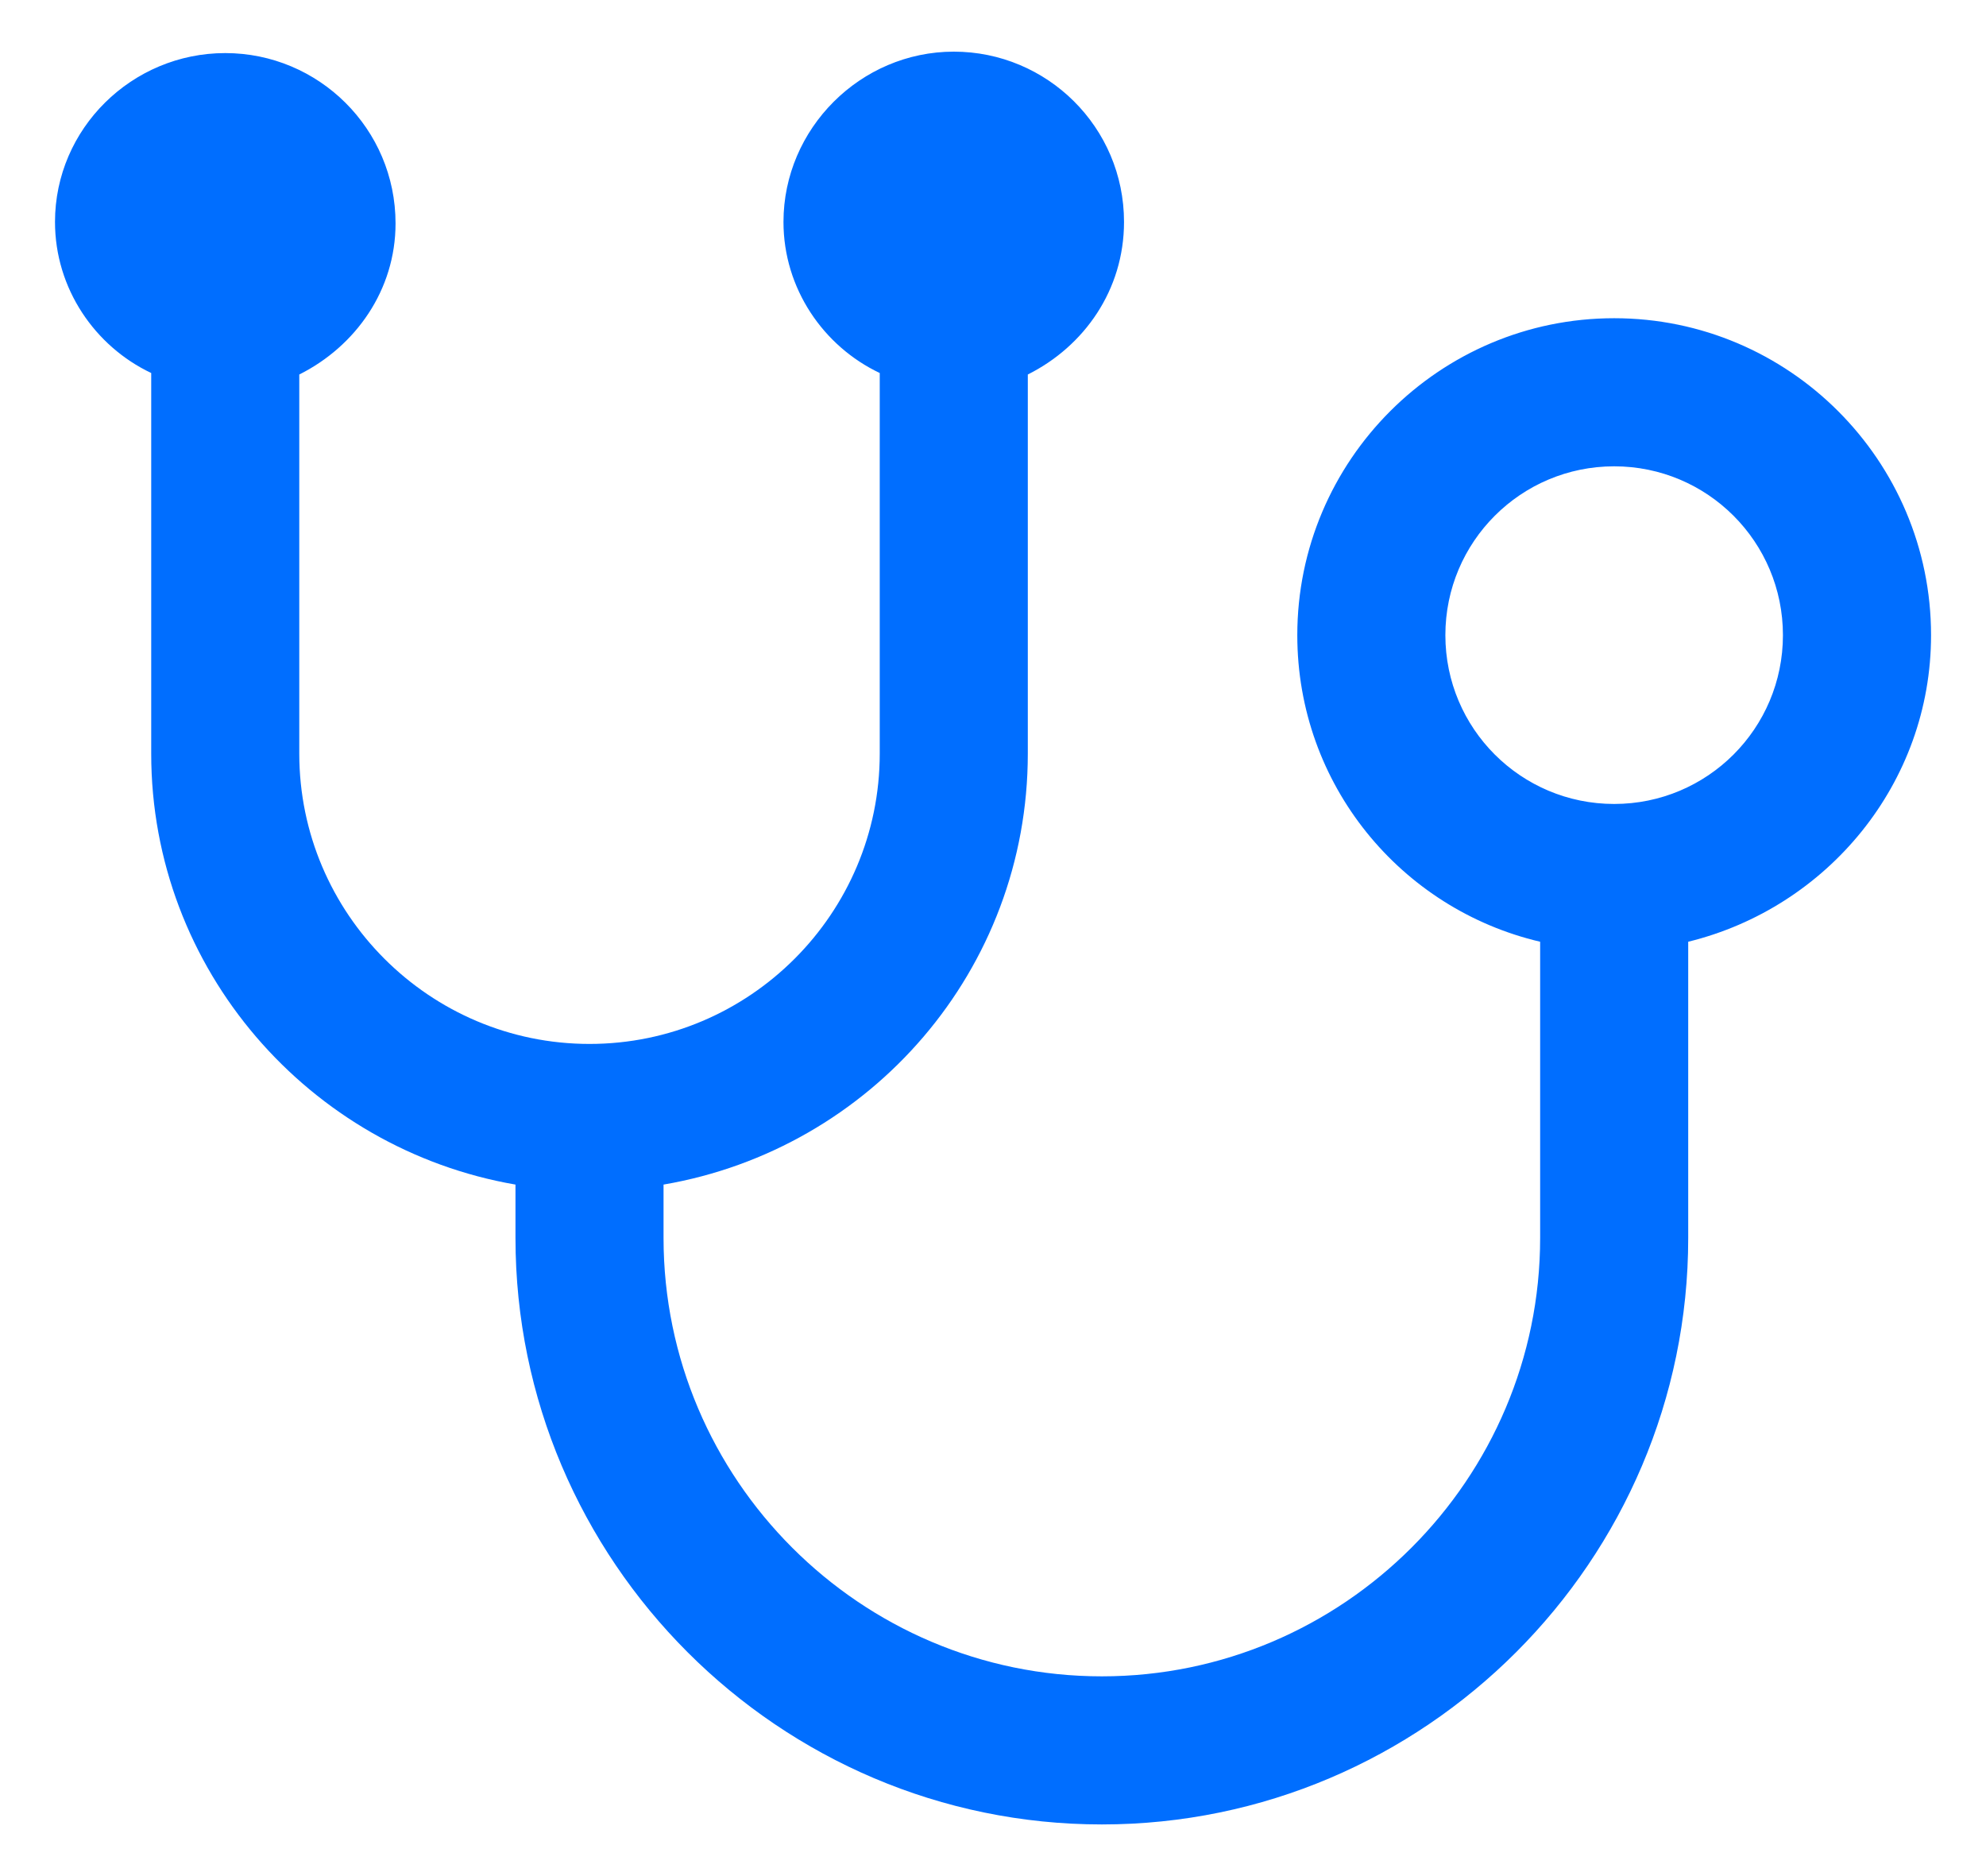 <?xml version="1.0" encoding="UTF-8"?> <svg xmlns="http://www.w3.org/2000/svg" width="36" height="34" viewBox="0 0 36 34" fill="none"><path d="M35.004 11.511C35.004 8.344 32.427 5.767 29.26 5.767C26.093 5.767 23.516 8.344 23.516 11.511C23.516 14.222 25.395 16.476 27.918 17.067V22.435C27.918 26.81 24.348 30.38 19.973 30.38C15.598 30.38 12.028 26.81 12.028 22.435V21.468C15.786 20.824 18.631 17.577 18.631 13.658V6.787C19.651 6.277 20.375 5.257 20.375 4.022C20.375 2.304 18.98 0.936 17.289 0.936C15.598 0.936 14.202 2.331 14.202 4.022C14.202 5.23 14.927 6.277 15.947 6.76V13.658C15.947 16.557 13.585 18.919 10.686 18.919C7.787 18.919 5.425 16.557 5.425 13.658V6.787C6.445 6.277 7.17 5.257 7.17 4.049C7.17 2.331 5.774 0.962 4.083 0.962C2.392 0.962 0.997 2.331 0.997 4.022C0.997 5.23 1.721 6.277 2.741 6.76V13.658C2.741 17.577 5.613 20.824 9.344 21.468V22.435C9.344 28.286 14.122 33.064 19.973 33.064C25.824 33.064 30.602 28.286 30.602 22.435V17.067C33.125 16.449 35.004 14.195 35.004 11.511ZM29.26 14.57C27.569 14.57 26.2 13.202 26.2 11.511C26.2 9.82 27.569 8.451 29.26 8.451C30.951 8.451 32.319 9.82 32.319 11.511C32.319 13.202 30.951 14.57 29.26 14.57Z" fill="#006EFF"></path></svg> 